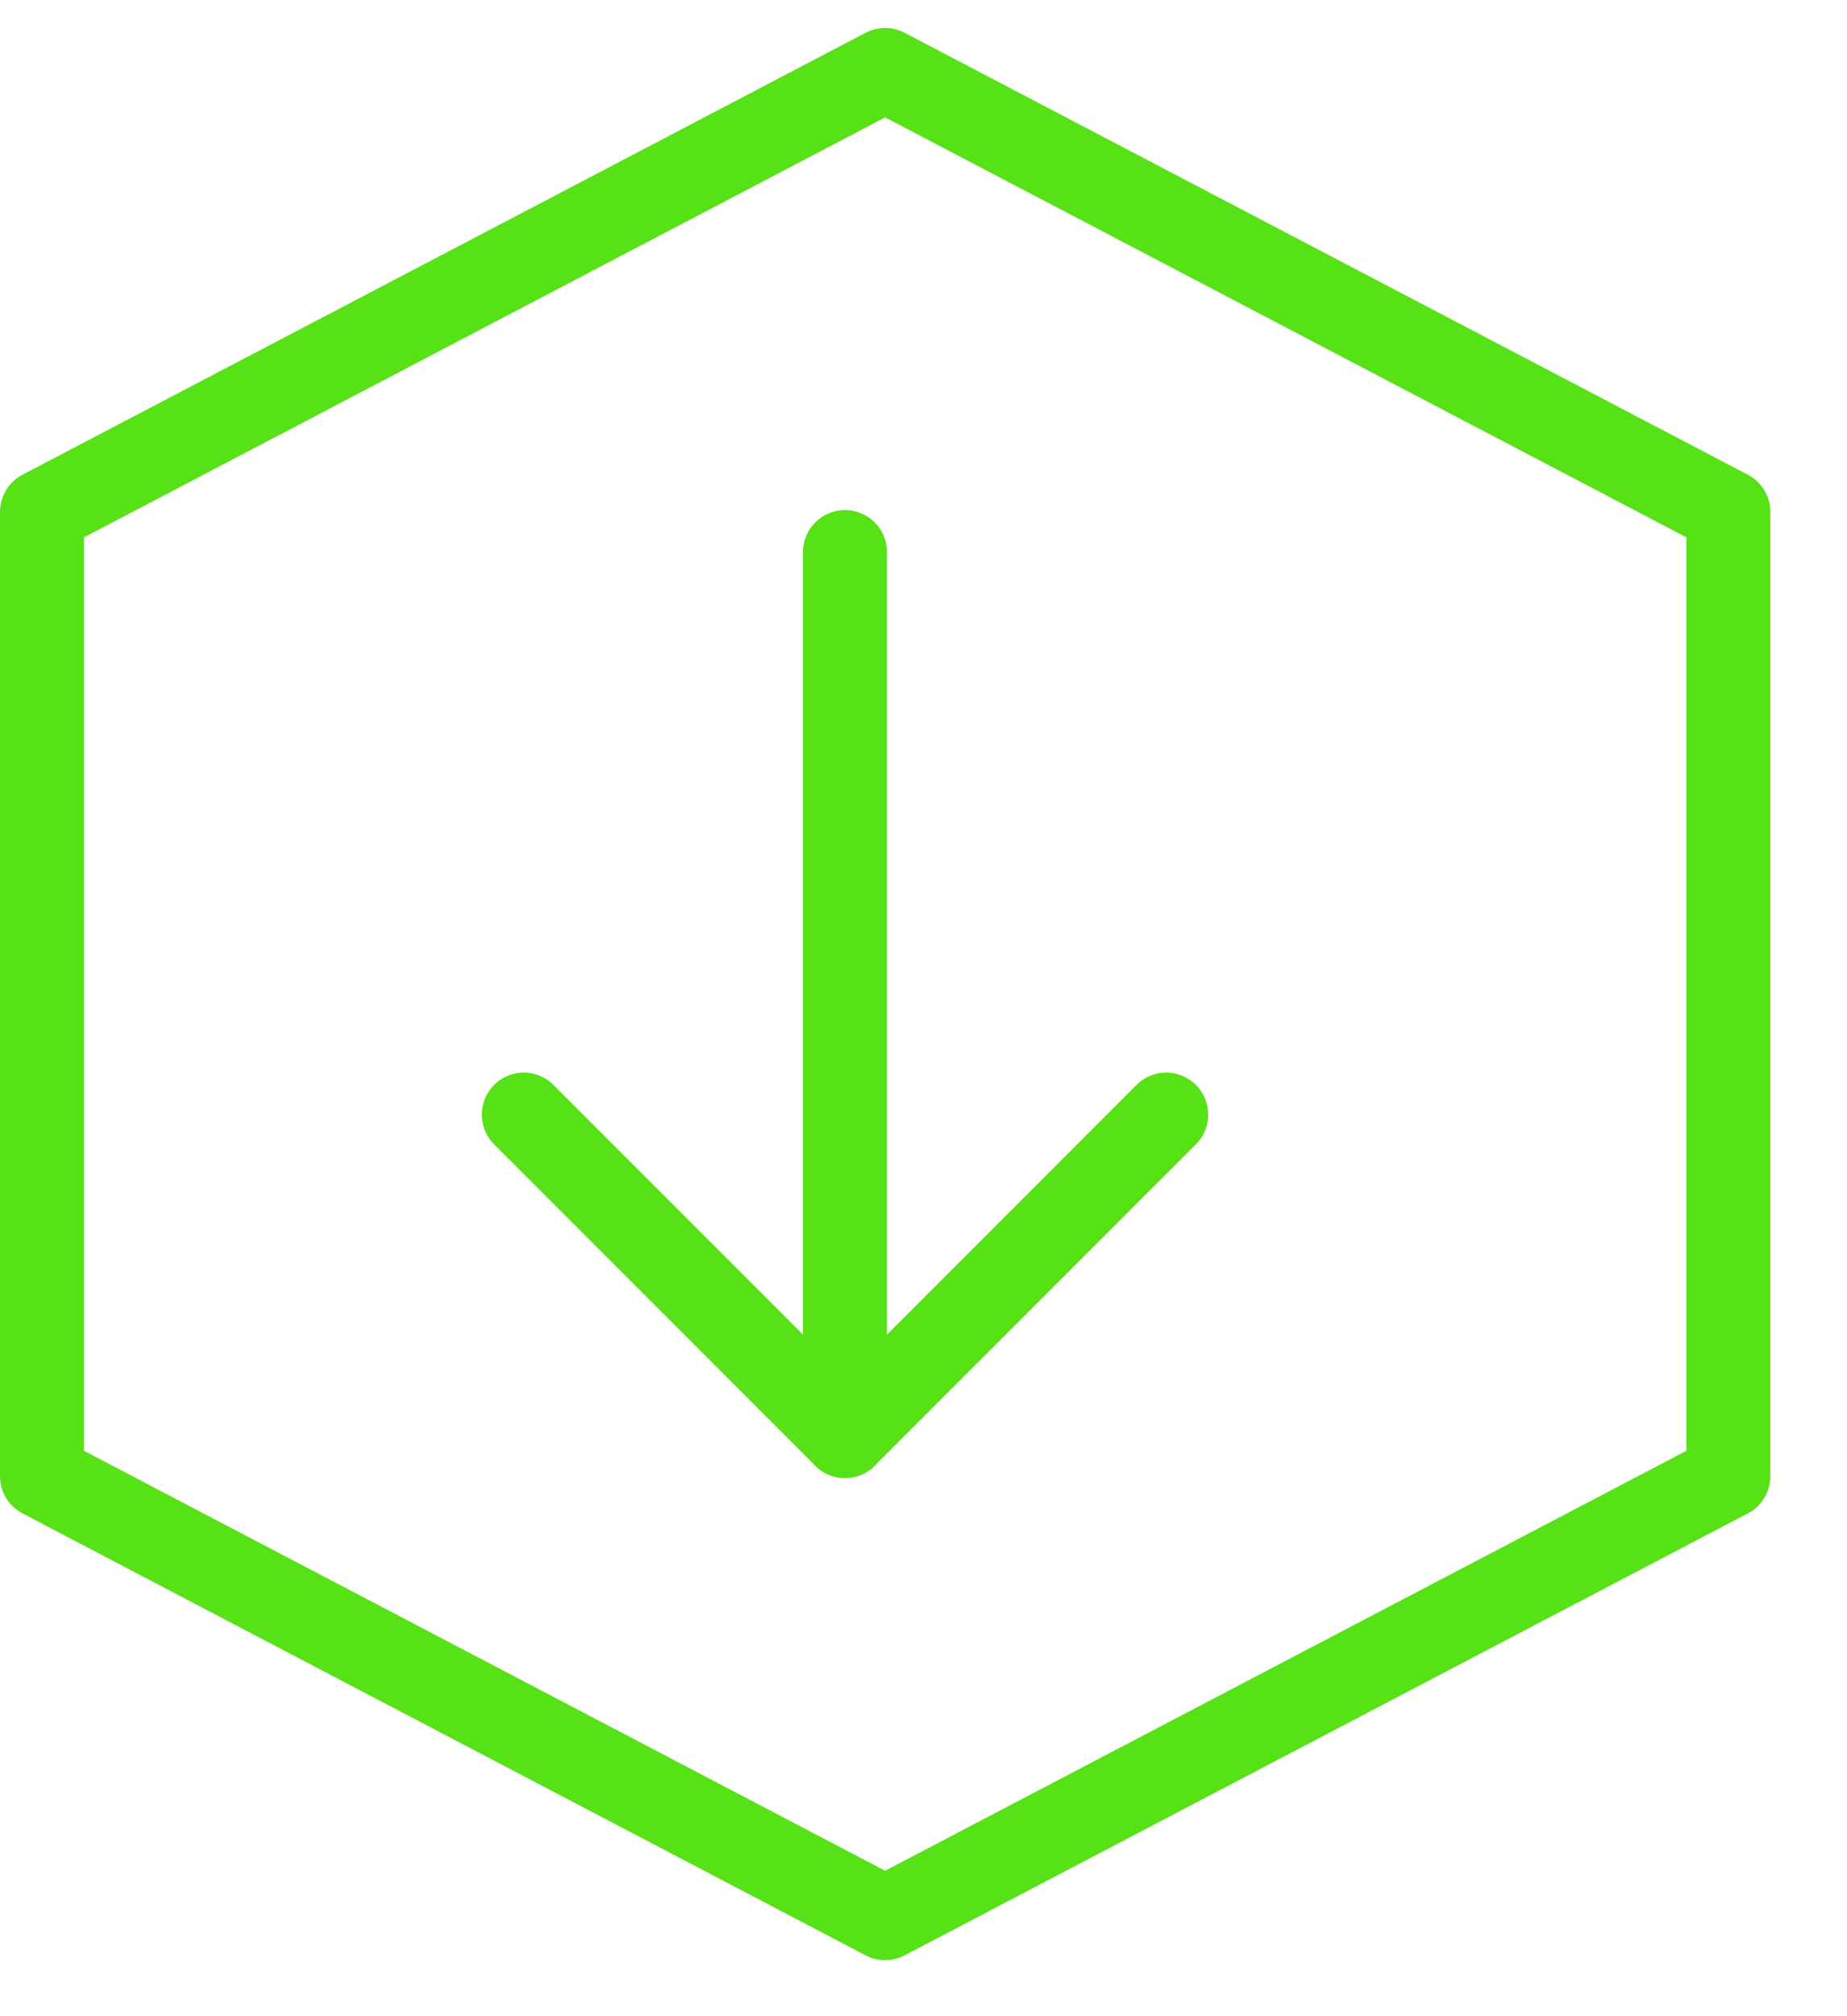 <?xml version="1.0" encoding="UTF-8"?> <svg xmlns="http://www.w3.org/2000/svg" width="22" height="24" viewBox="0 0 22 24" fill="none"><path d="M13.891 13.268L10.065 17.094L6.239 13.268" stroke="#57E117" stroke-miterlimit="10" stroke-linecap="round" stroke-linejoin="round"></path><path d="M10.065 17.094V6.572" stroke="#57E117" stroke-miterlimit="10" stroke-linecap="round" stroke-linejoin="round"></path><path d="M20.587 17.572L10.543 22.833L0.5 17.572V6.094L10.543 0.833L20.587 6.094V17.572Z" stroke="#57E117" stroke-miterlimit="10" stroke-linejoin="round"></path></svg> 